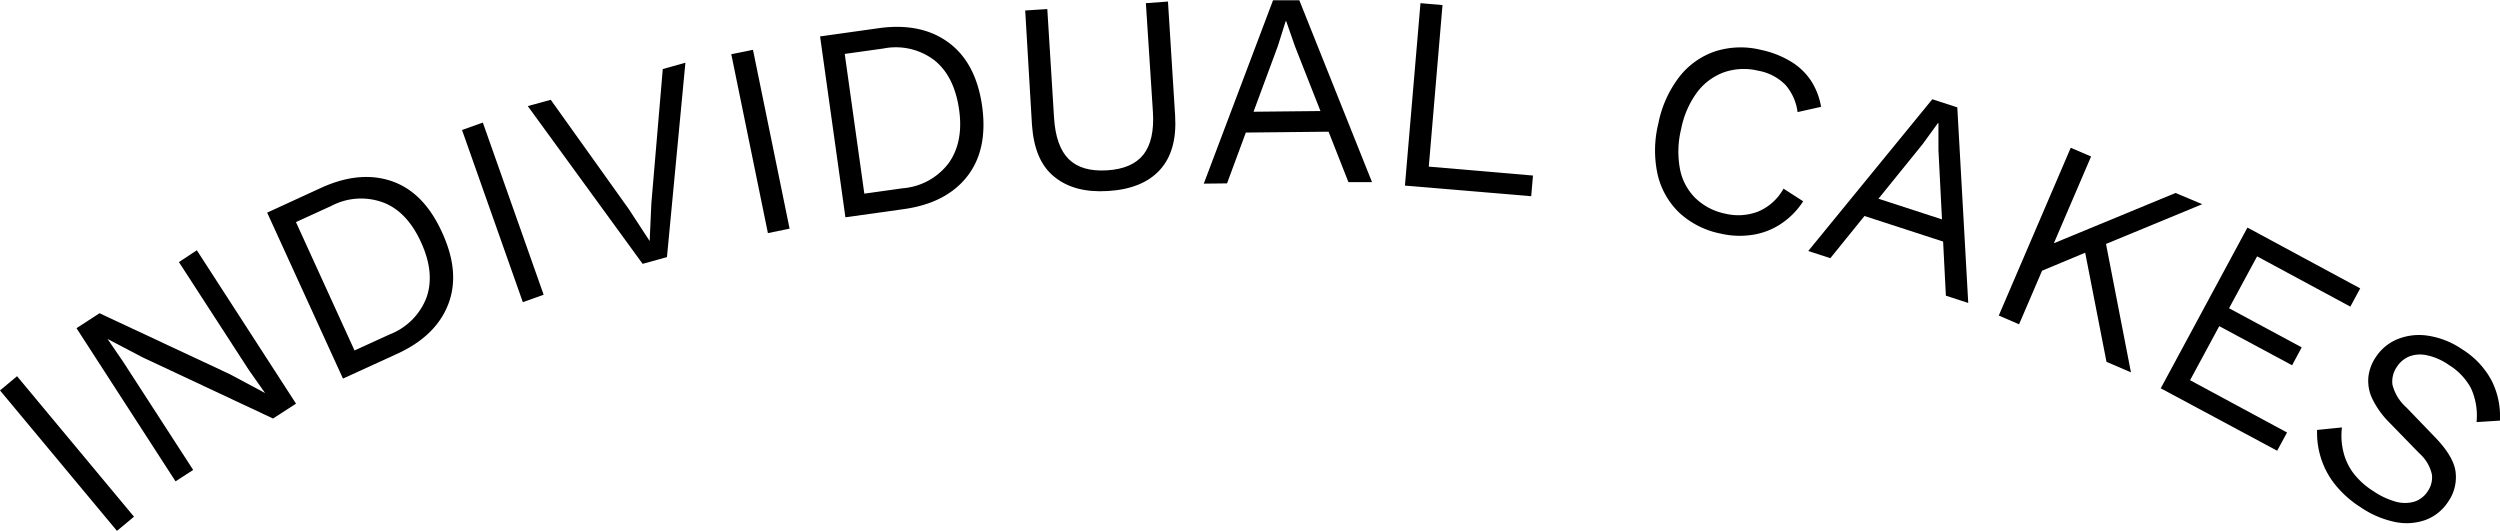 <svg id="Calque_1" data-name="Calque 1" xmlns="http://www.w3.org/2000/svg" viewBox="0 0 370 78.54"><path d="M55.29,64.21,72.6,85l-2.52,2.1L52.77,66.31Z" transform="translate(-52.77 -8.53)"/><path d="M81.9,45.57l14.68,22.7-3.4,2.2L73.86,61.41,68.69,58.7l0,0L71,62.08l10.36,16-2.61,1.69L64.09,57.1l3.41-2.21,19.24,9L92,66.7l0,0-2.38-3.38-10.37-16Z" transform="translate(-52.77 -8.53)"/><path d="M100.25,36.35q5.76-2.64,10.52-1T118.23,43q2.7,5.91.86,10.61t-7.62,7.32l-7.94,3.63L92.31,40ZM110.49,58a9.44,9.44,0,0,0,5.43-5.51q1.22-3.6-.82-8.07c-1.36-3-3.22-5-5.56-5.9a9.42,9.42,0,0,0-7.72.48l-5.25,2.4,8.67,19Z" transform="translate(-52.77 -8.53)"/><path d="M124.23,26.67l9,25.48-3.08,1.1-9-25.48Z" transform="translate(-52.77 -8.53)"/><path d="M154.21,17.81l-2.73,28.77-3.6,1-17-23.35,3.4-.93,11.56,16.19,3.08,4.72.25-5.59,1.69-19.87Z" transform="translate(-52.77 -8.53)"/><path d="M164.21,15.9l5.42,26.47-3.21.66L161,16.55Z" transform="translate(-52.77 -8.53)"/><path d="M182.76,12.71q6.28-.89,10.36,2.09t5,9.41q.9,6.45-2.2,10.42t-9.39,4.85l-8.64,1.21-3.75-26.77Zm3.65,23.68a9.45,9.45,0,0,0,6.78-3.74c1.46-2.06,2-4.72,1.51-8S193,19,191.05,17.44a9.44,9.44,0,0,0-7.54-1.73l-5.72.8,2.9,20.68Z" transform="translate(-52.77 -8.53)"/><path d="M225.63,8.76l1.06,16.92q.31,5.19-2.26,8t-7.68,3.12c-3.38.21-6-.5-8-2.15s-3-4.19-3.25-7.65l-1-16.92,3.27-.21,1,16.11c.18,2.8.9,4.84,2.17,6.1s3.15,1.81,5.66,1.66,4.31-.94,5.41-2.35,1.57-3.51,1.39-6.32L222.36,9Z" transform="translate(-52.77 -8.53)"/><path d="M230.93,35.71,241.18,8.57l3.89,0,10.76,26.92-3.49,0-7.9-20.07-1.31-3.75h-.08l-1.15,3.65-7.53,20.35ZM236,28.16l0-3.07,14.45-.15,0,3.07Z" transform="translate(-52.77 -8.53)"/><path d="M264.23,33.19l15.42,1.32-.26,3.06L260.7,36,263,9l3.26.28Z" transform="translate(-52.77 -8.53)"/><path d="M319.64,38.32a11.35,11.35,0,0,1-3.26,3.32,10.46,10.46,0,0,1-4.2,1.64,12.46,12.46,0,0,1-4.77-.18,12.63,12.63,0,0,1-6.12-3.1,11.42,11.42,0,0,1-3.19-5.64,16.61,16.61,0,0,1,.11-7.57,16.52,16.52,0,0,1,3.11-6.9,11.34,11.34,0,0,1,5.29-3.76,12.47,12.47,0,0,1,6.78-.22,14.13,14.13,0,0,1,4.4,1.71,9.36,9.36,0,0,1,3,2.84,10.34,10.34,0,0,1,1.5,3.88l-3.48.78a7.59,7.59,0,0,0-1.77-4A7.44,7.44,0,0,0,313,19a9,9,0,0,0-5,.2,8.7,8.7,0,0,0-4,2.91,13.45,13.45,0,0,0-2.41,5.47,14,14,0,0,0-.19,5.93,8.22,8.22,0,0,0,2.27,4.32,8.87,8.87,0,0,0,4.43,2.32,8.19,8.19,0,0,0,4.9-.32,7.69,7.69,0,0,0,3.73-3.38Z" transform="translate(-52.77 -8.53)"/><path d="M320.39,45.68l18.36-22.46,3.7,1.2,1.62,28.95-3.31-1.08-1.1-21.54,0-4-.08,0-2.25,3.1L323.66,46.74Zm7.22-5.54.95-2.92,13.75,4.47-.95,2.92Z" transform="translate(-52.77 -8.53)"/><path d="M362.25,31.69,351.59,56.53l-3-1.3L359.24,30.4Zm16.45,7.06L363.09,45.2l-.66.29-9.58,4,1.74-4.07,20.16-8.33Zm-14.48,4.66,3.93,20.23-3.62-1.56L361,44Z" transform="translate(-52.77 -8.53)"/><path d="M372.56,66l12.83-23.79,16.69,9-1.46,2.7-13.8-7.44-4.15,7.68,10.75,5.79L392,62.59,381.22,56.8l-4.32,8,14.35,7.74-1.46,2.7Z" transform="translate(-52.77 -8.53)"/><path d="M417.19,60.24a12.25,12.25,0,0,1,4.33,4.6,11.73,11.73,0,0,1,1.24,5.94L419.3,71a9.76,9.76,0,0,0-.82-5,9.11,9.11,0,0,0-3.25-3.44,8.9,8.9,0,0,0-3.33-1.46,4.51,4.51,0,0,0-2.62.21,4,4,0,0,0-1.79,1.54,3.82,3.82,0,0,0-.64,2.6,6.69,6.69,0,0,0,2.08,3.4l4.16,4.32c1.85,1.9,2.89,3.62,3.1,5.15a6.32,6.32,0,0,1-1.09,4.46,6.81,6.81,0,0,1-3.32,2.69,8.32,8.32,0,0,1-4.55.31,14,14,0,0,1-5.12-2.2,15.26,15.26,0,0,1-3.89-3.52,12.1,12.1,0,0,1-2-3.9,12.44,12.44,0,0,1-.52-4l3.68-.37a9.88,9.88,0,0,0,.16,3.39A8.65,8.65,0,0,0,401,78.46a11.15,11.15,0,0,0,3,2.74,11.34,11.34,0,0,0,3.31,1.57,5,5,0,0,0,2.8,0,3.72,3.72,0,0,0,2-1.59,3.56,3.56,0,0,0,.58-2.43,5.83,5.83,0,0,0-1.83-3.1L406.33,71a12.88,12.88,0,0,1-2.5-3.54,6.1,6.1,0,0,1-.53-3.2,6.5,6.5,0,0,1,1.07-2.85,7,7,0,0,1,3.2-2.67,8.53,8.53,0,0,1,4.52-.53A12.21,12.21,0,0,1,417.19,60.24Z" transform="translate(-52.77 -8.53)"/></svg>